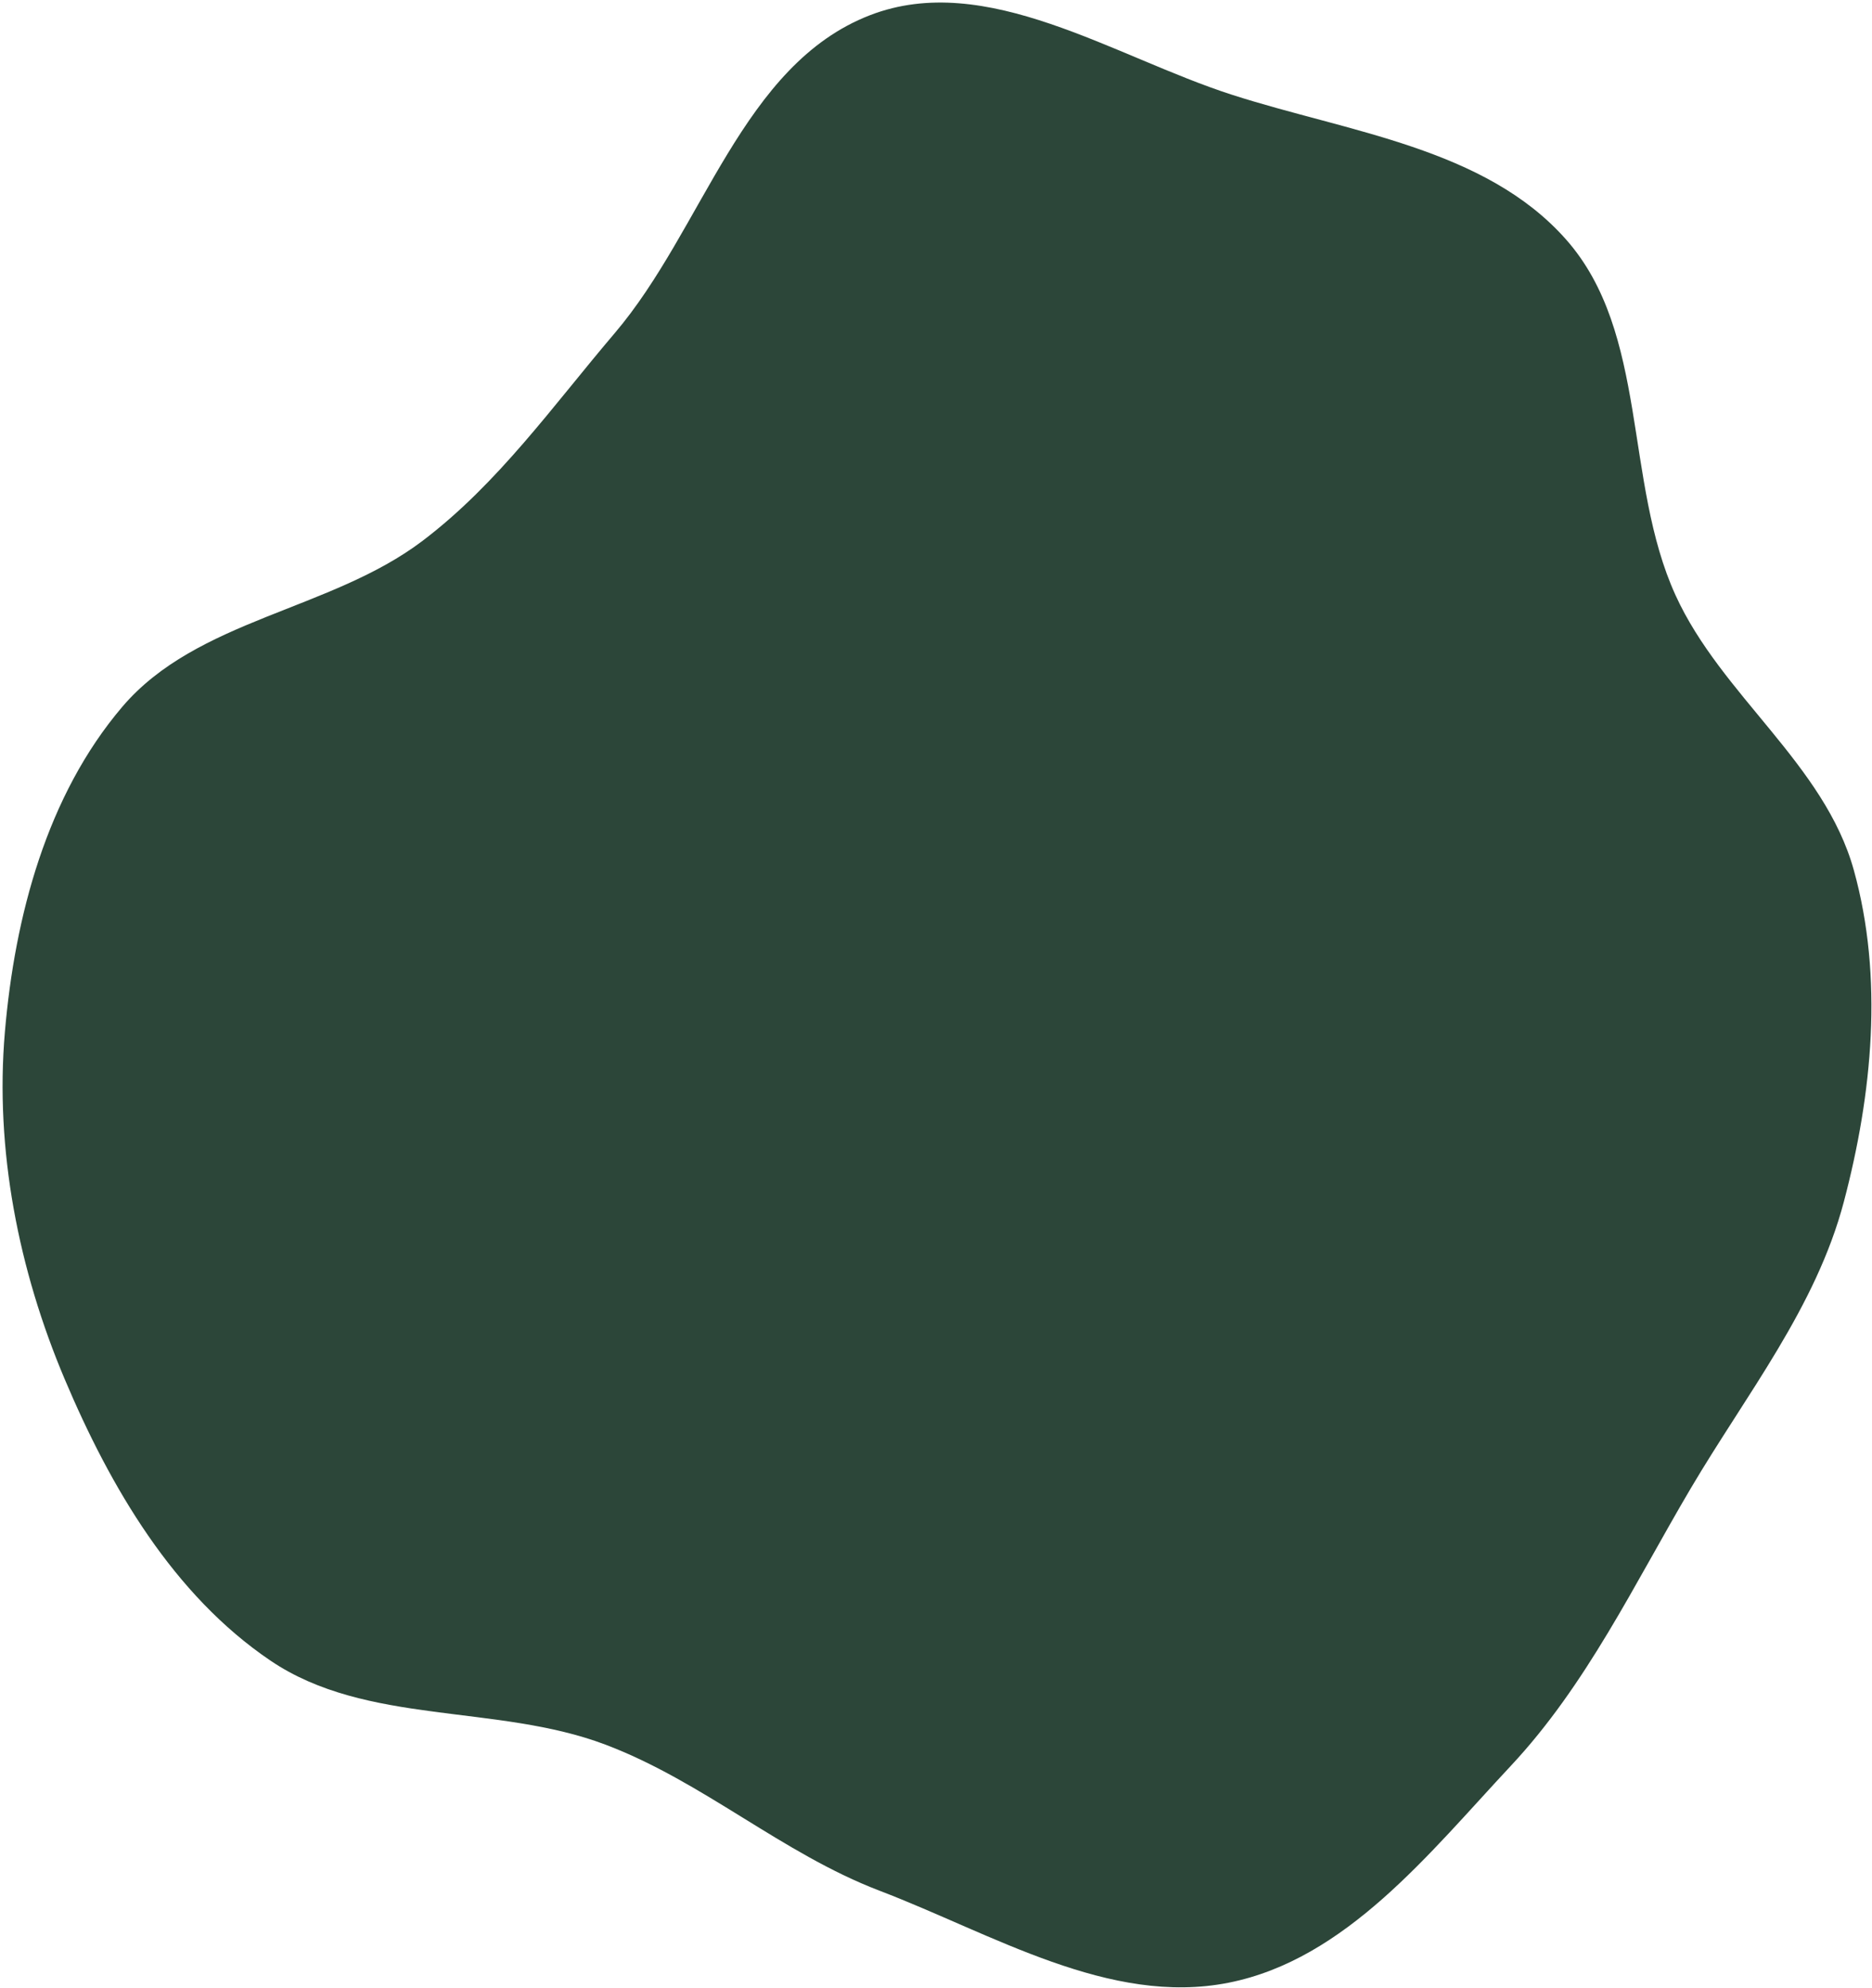 <?xml version="1.0" encoding="UTF-8"?> <svg xmlns="http://www.w3.org/2000/svg" width="470" height="499" viewBox="0 0 470 499" fill="none"> <path fill-rule="evenodd" clip-rule="evenodd" d="M465.441 218.405C472.927 245.371 470.079 274.551 462.935 301.615C455.935 328.133 438.429 349.957 424.48 373.577C410.296 397.595 398.388 422.812 379.329 443.187C358.803 465.13 337.922 491.797 308.437 497.631C278.558 503.542 249.293 485.408 220.847 474.542C196.333 465.177 176.509 447.124 151.959 437.854C124.711 427.565 92.043 433.102 67.917 416.796C43.521 400.306 27.69 373.228 16.231 346.116C4.661 318.745 -1.309 288.622 1.226 259.013C3.714 229.963 11.774 199.644 30.677 177.426C49.45 155.359 83.031 153.234 106.117 135.721C125.131 121.298 138.856 101.795 154.326 83.628C176.643 57.421 186.323 16.212 218.445 3.81C247.63 -7.458 279.547 14.199 309.321 23.786C338.552 33.198 372.783 37.091 393.144 60.059C414 83.585 407.625 120.811 420.681 149.405C432.164 174.556 458.045 191.765 465.441 218.405Z" fill="#2C4639"></path> </svg> 